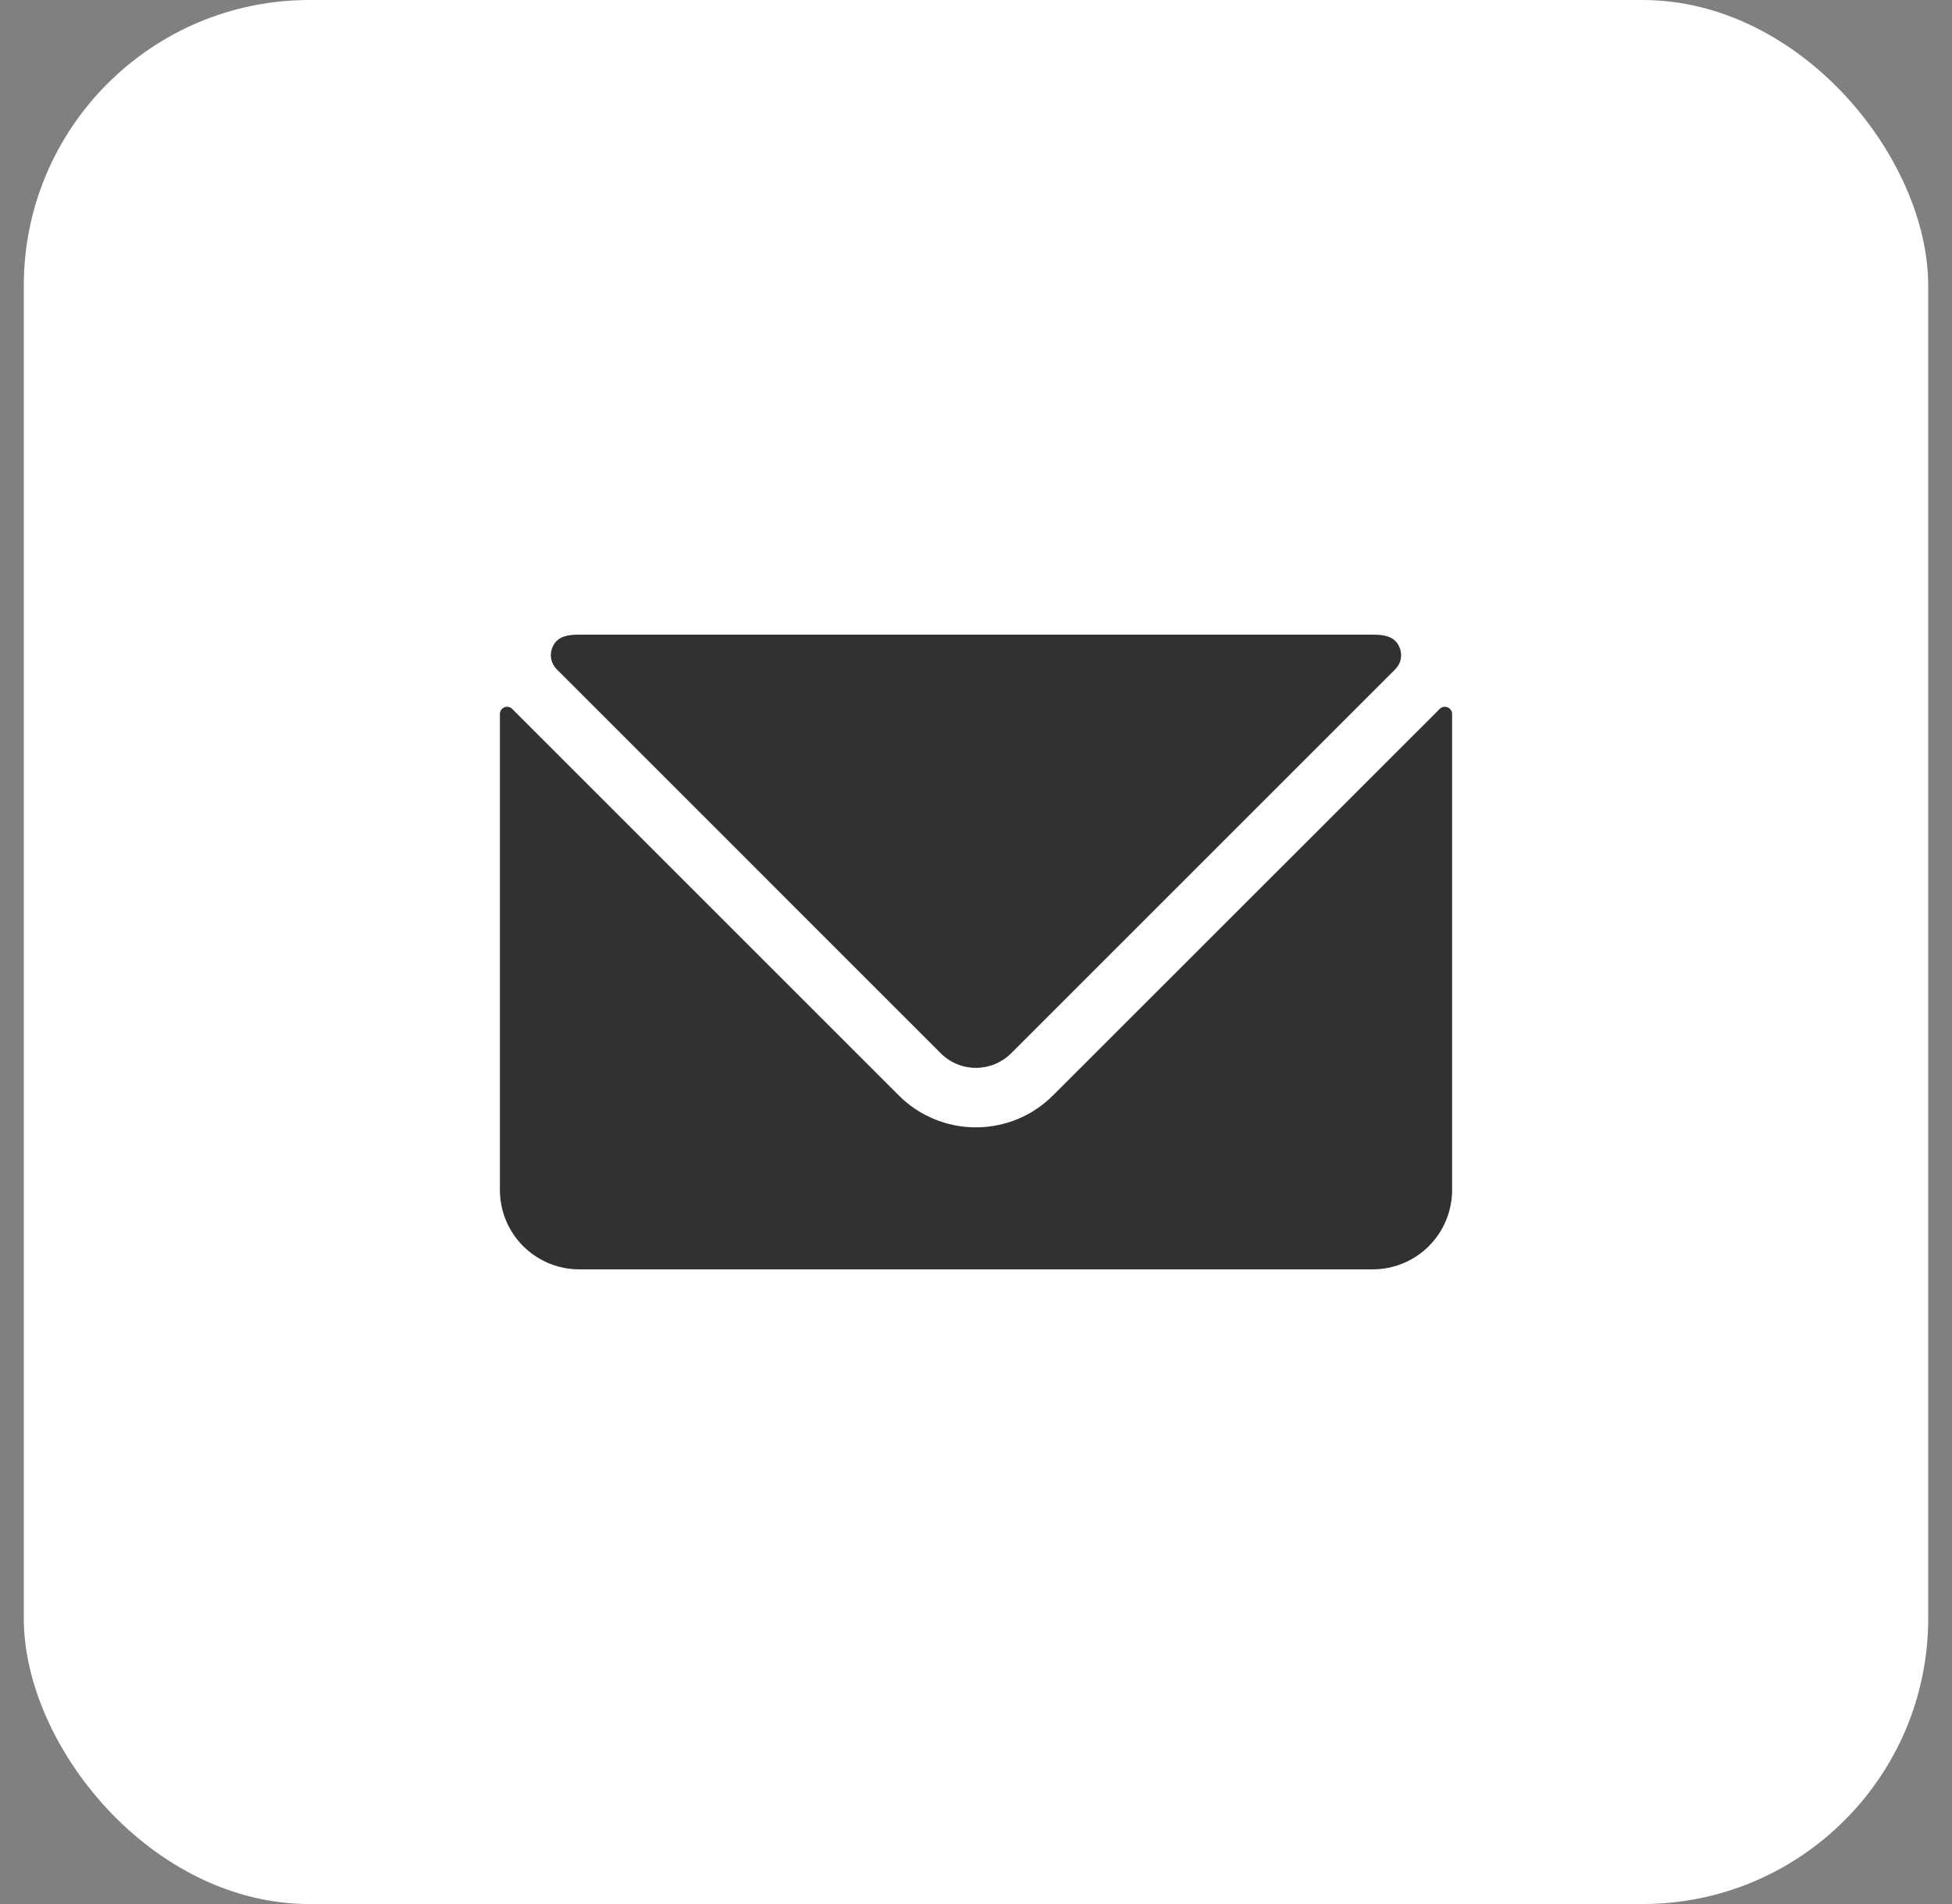 <svg width="41" height="40" viewBox="0 0 41 40" fill="none" xmlns="http://www.w3.org/2000/svg">
<rect x="0" y="0" width="41" height="40" fill="#808080" stroke="none"/>
<rect x="0.5" width="40" height="40" rx="6" fill="white"/>
<g clip-path="url(#clip0_686_17867)">
<path d="M30.407 14.86C30.379 14.848 30.348 14.845 30.318 14.851C30.289 14.857 30.261 14.871 30.24 14.893L22.117 23.013C21.688 23.443 21.105 23.684 20.497 23.684C19.89 23.684 19.307 23.443 18.878 23.013L10.758 14.893C10.737 14.871 10.71 14.856 10.68 14.85C10.65 14.845 10.62 14.848 10.592 14.86C10.564 14.872 10.541 14.891 10.525 14.916C10.508 14.941 10.5 14.97 10.5 15V25C10.5 25.442 10.676 25.866 10.988 26.178C11.301 26.491 11.725 26.667 12.167 26.667H28.833C29.275 26.667 29.699 26.491 30.012 26.178C30.324 25.866 30.5 25.442 30.5 25V15C30.5 14.97 30.491 14.941 30.475 14.916C30.458 14.891 30.434 14.871 30.407 14.86Z" fill="#313131"/>
<path d="M19.762 22.13C19.958 22.325 20.223 22.434 20.499 22.434C20.775 22.434 21.04 22.325 21.236 22.13L29.308 14.058C29.362 14.004 29.401 13.935 29.418 13.86C29.436 13.785 29.433 13.706 29.408 13.633C29.317 13.358 29.062 13.333 28.833 13.333H12.167C11.938 13.333 11.681 13.358 11.591 13.633C11.566 13.706 11.563 13.785 11.581 13.86C11.599 13.935 11.637 14.004 11.692 14.058L19.762 22.13Z" fill="#313131"/>
</g>
<defs>
<clipPath id="clip0_686_17867">
<rect width="20" height="20" fill="white" transform="translate(10.5 10)"/>
</clipPath>
</defs>
</svg>
